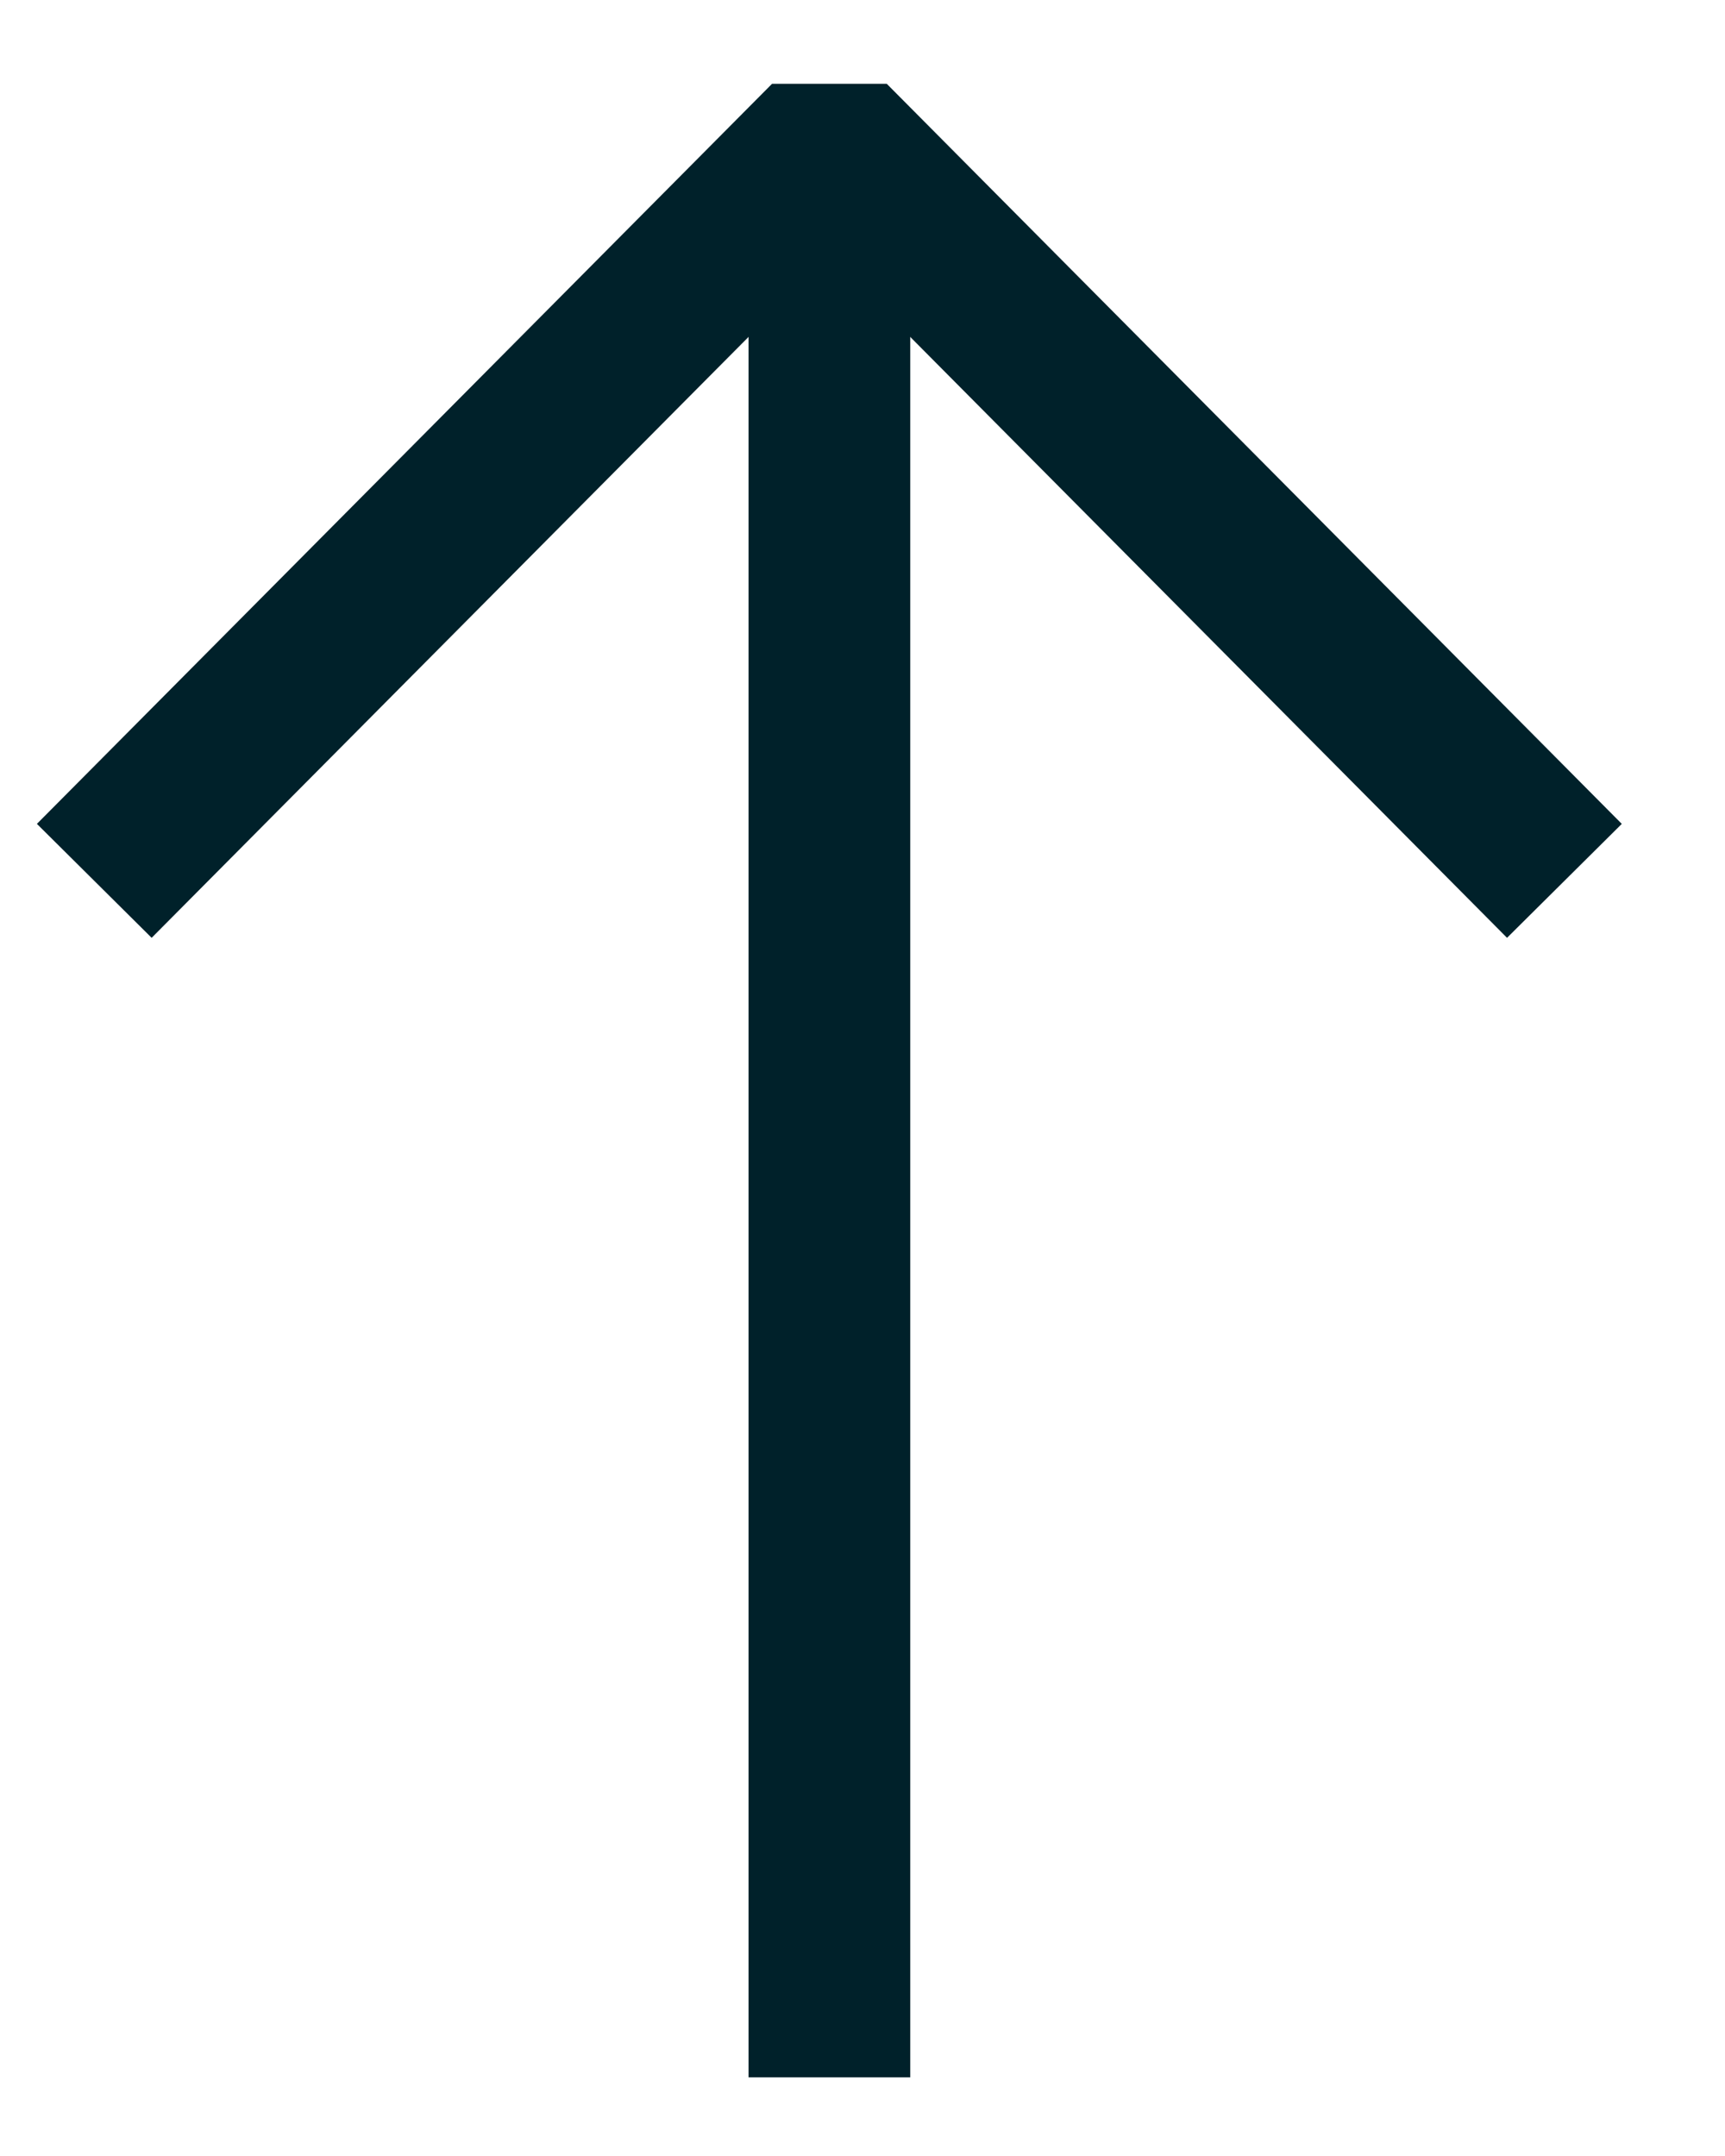 <svg width="16" height="20" viewBox="0 0 16 20" fill="none" xmlns="http://www.w3.org/2000/svg">
<path d="M1.403 7.639L7.693 1.306L13.982 7.639" stroke="#00212A" stroke-width="1.5" stroke-miterlimit="10" stroke-linecap="square" stroke-linejoin="bevel"/>
<path d="M7.693 18.52L7.693 2.871" stroke="#00212A" stroke-width="1.5" stroke-miterlimit="10" stroke-linecap="square" stroke-linejoin="round"/>
</svg>
